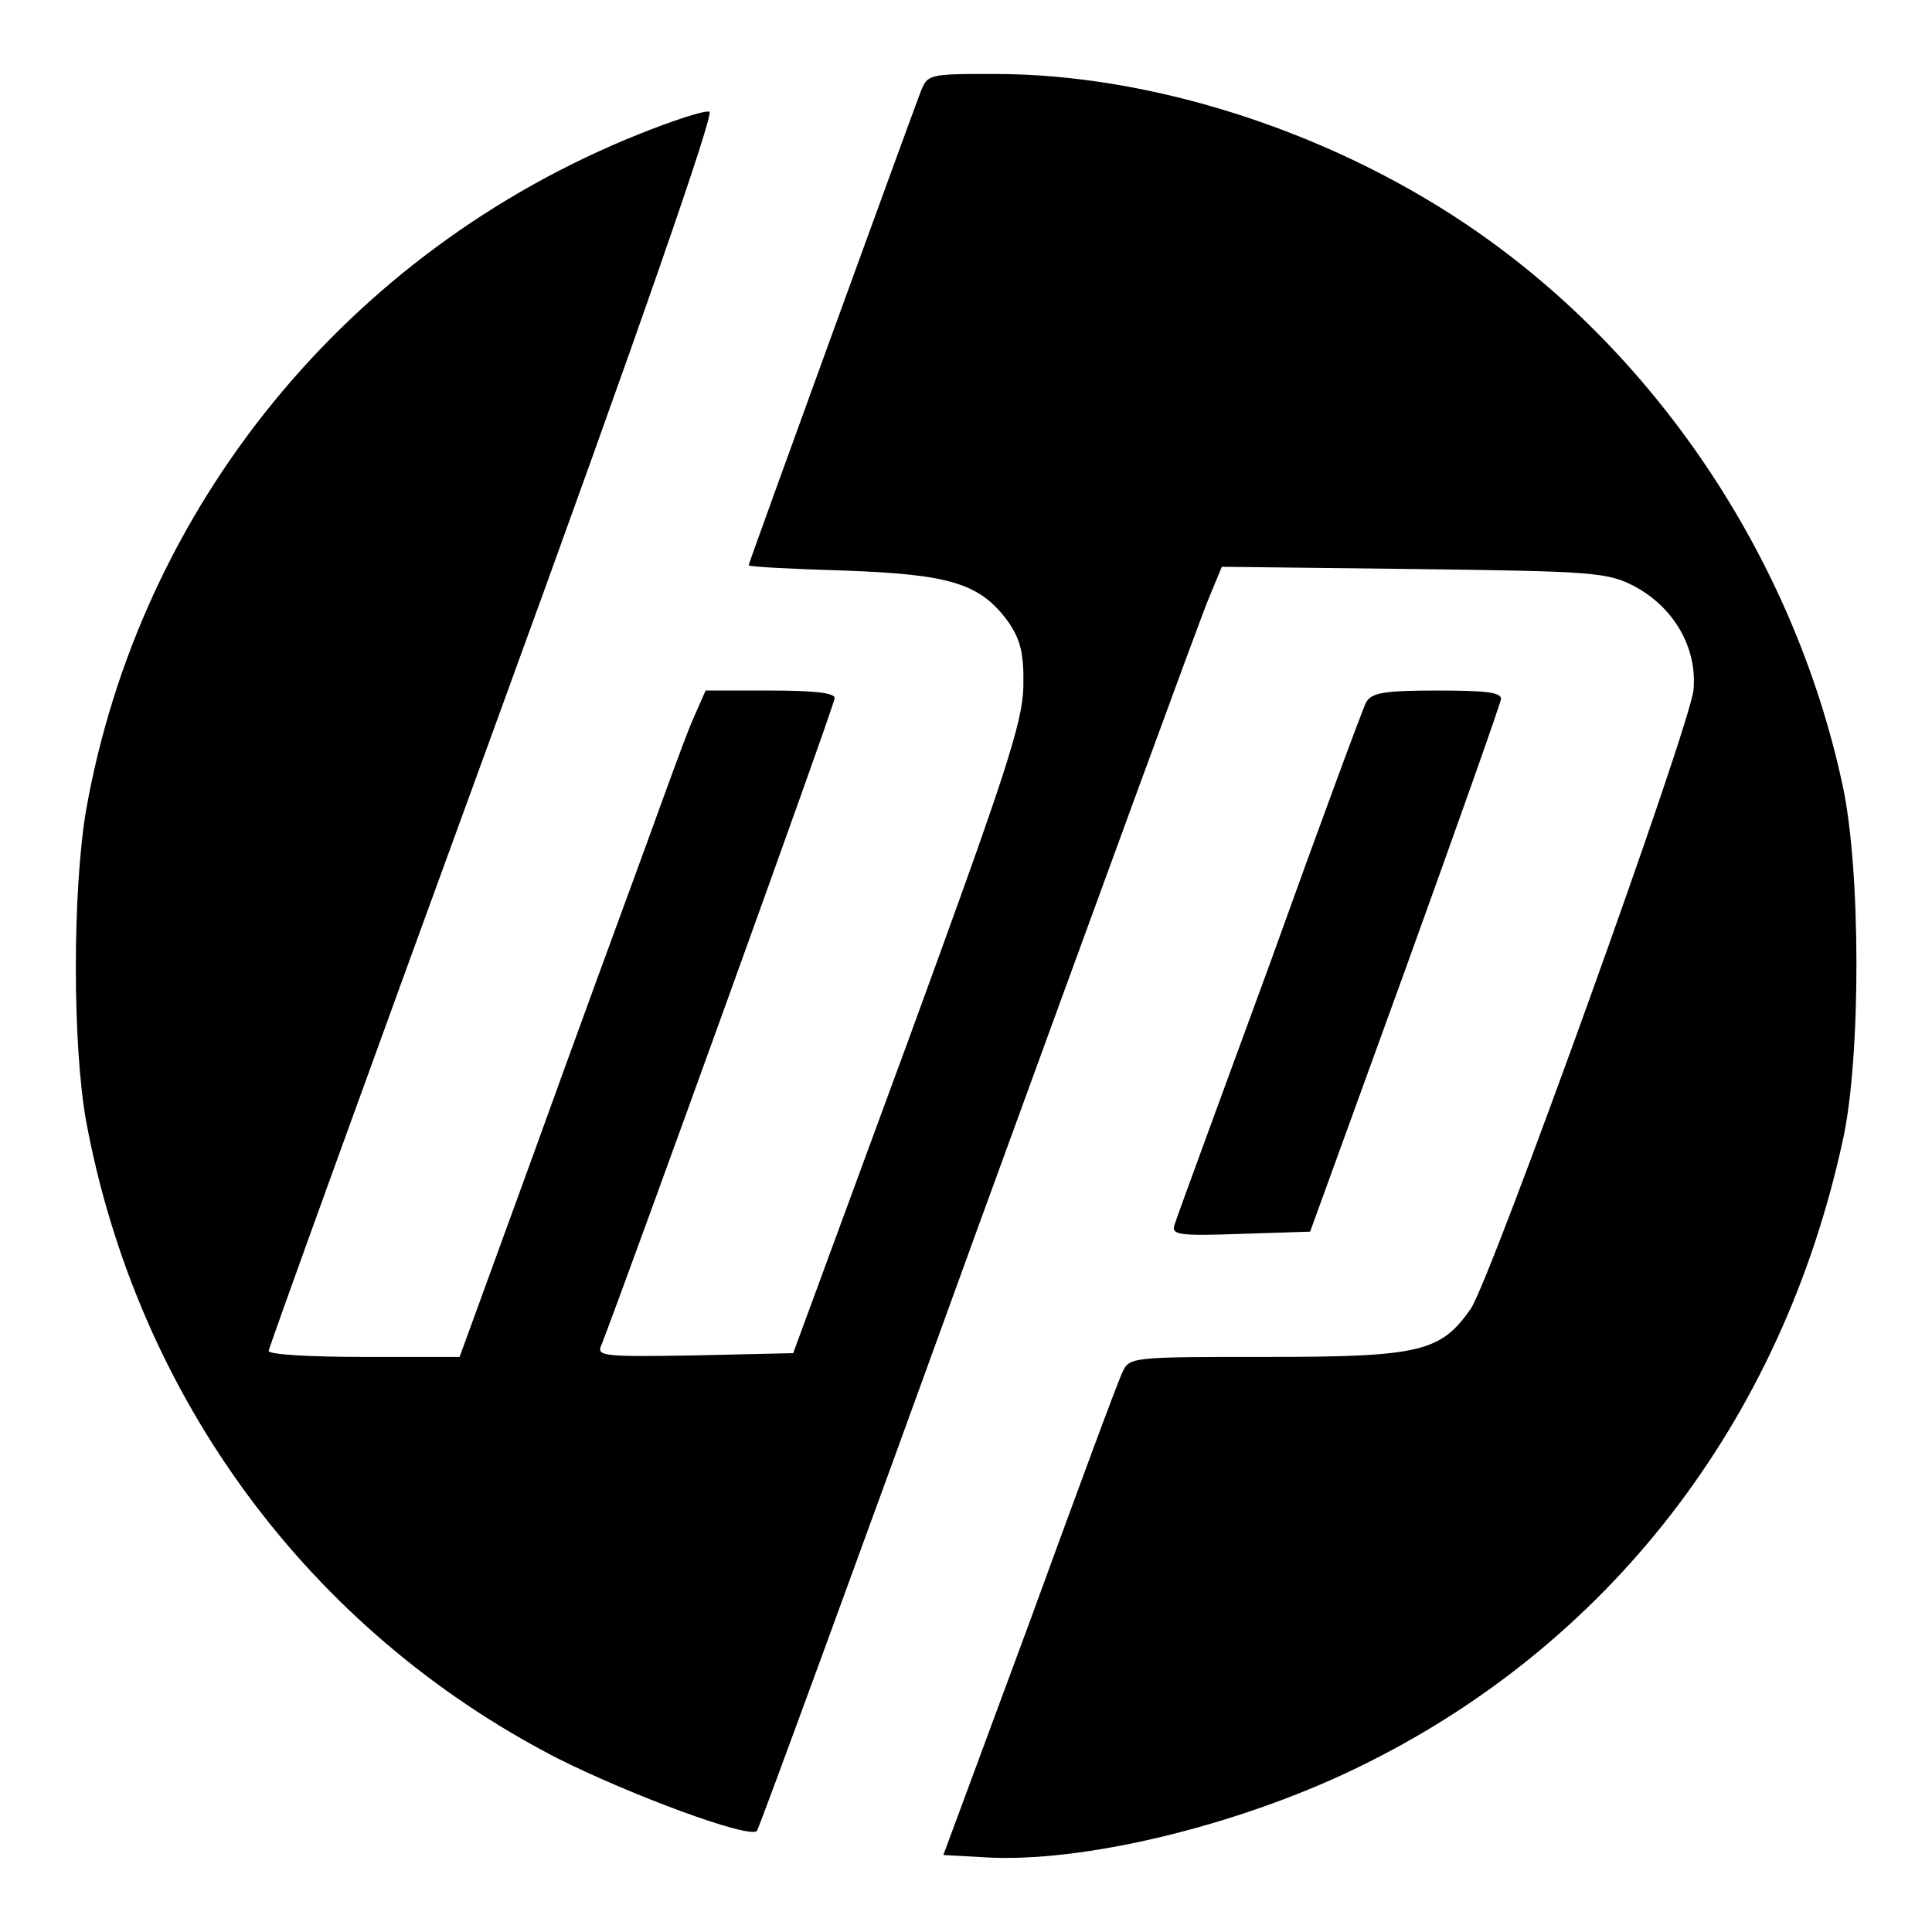 <?xml version="1.0" encoding="utf-8"?>
<!-- Svg Vector Icons : http://www.onlinewebfonts.com/icon -->
<!DOCTYPE svg PUBLIC "-//W3C//DTD SVG 1.1//EN" "http://www.w3.org/Graphics/SVG/1.1/DTD/svg11.dtd">
<svg version="1.1" xmlns="http://www.w3.org/2000/svg" xmlns:xlink="http://www.w3.org/1999/xlink" x="0px" y="0px" viewBox="0 0 256 256" enable-background="new 0 0 256 256" xml:space="preserve">
<g> <g> <path fill="#000000" d="M121.9,12.4c-1.7,4.5-22.7,62.2-22.7,62.5c0,0.2,5.7,0.5,12.6,0.7c14.1,0.5,18.1,1.7,21.8,6.8  c1.6,2.3,2.1,4.2,2,8.6c-0.1,4.8-2.5,12-15.3,47l-15.2,41.3l-13.1,0.3c-12.2,0.2-13,0.1-12.3-1.4c2.9-7.4,30.9-84.8,30.9-85.7  c0-0.7-2.8-1-8.6-1h-8.5L92,94.9c-0.9,1.9-3.7,9.7-6.5,17.4c-2.8,7.6-9.5,25.9-14.8,40.6l-9.8,26.9H48.2c-6.9,0-12.6-0.3-12.6-0.8  c0-0.4,13.4-37.4,29.8-82.3C85,43,94.7,14.9,94,14.8c-0.7-0.2-4.9,1.2-9.4,3C46,33.3,18.5,67.2,11.4,107.4  c-1.8,10.7-1.8,31,0,41.1c6.8,36.7,29.6,67.5,62.3,84.4c9.7,4.9,25.6,10.8,26.6,9.7c0.3-0.4,13.5-36.4,29.3-80  c15.9-43.6,29.6-81.1,30.6-83.4l1.7-4.1l25.4,0.3c23.6,0.3,25.7,0.4,29.3,2.3c5.2,2.8,8.3,8.1,7.8,13.7c-0.5,5-26.7,77.7-29.5,82  c-4,5.7-6.6,6.4-27,6.4c-18,0-18.3,0-19.2,2.1c-0.6,1.2-6.1,16.1-12.3,33.1L125,245.8l5.4,0.3c12.9,0.8,33.3-4.1,49.1-11.7  c33.5-16.1,56.6-45.9,64.7-83.4c2.4-10.9,2.4-36-0.1-47.2c-6.5-30-24.9-57.4-50-74.2c-18.5-12.4-41.8-19.8-62.3-19.8  C122.9,9.8,122.9,9.8,121.9,12.4z"/> <path fill="#000000" d="M181,93.1c-0.5,1-6.2,16.4-12.7,34.5c-6.6,18-12.3,33.5-12.6,34.5c-0.6,1.5,0.1,1.7,8.6,1.4l9.3-0.3  l12.6-34.7c6.9-19.1,12.6-35.2,12.7-35.9c0-0.9-2.3-1.1-8.5-1.1C183.3,91.5,181.7,91.8,181,93.1z"/> </g></g>
</svg>